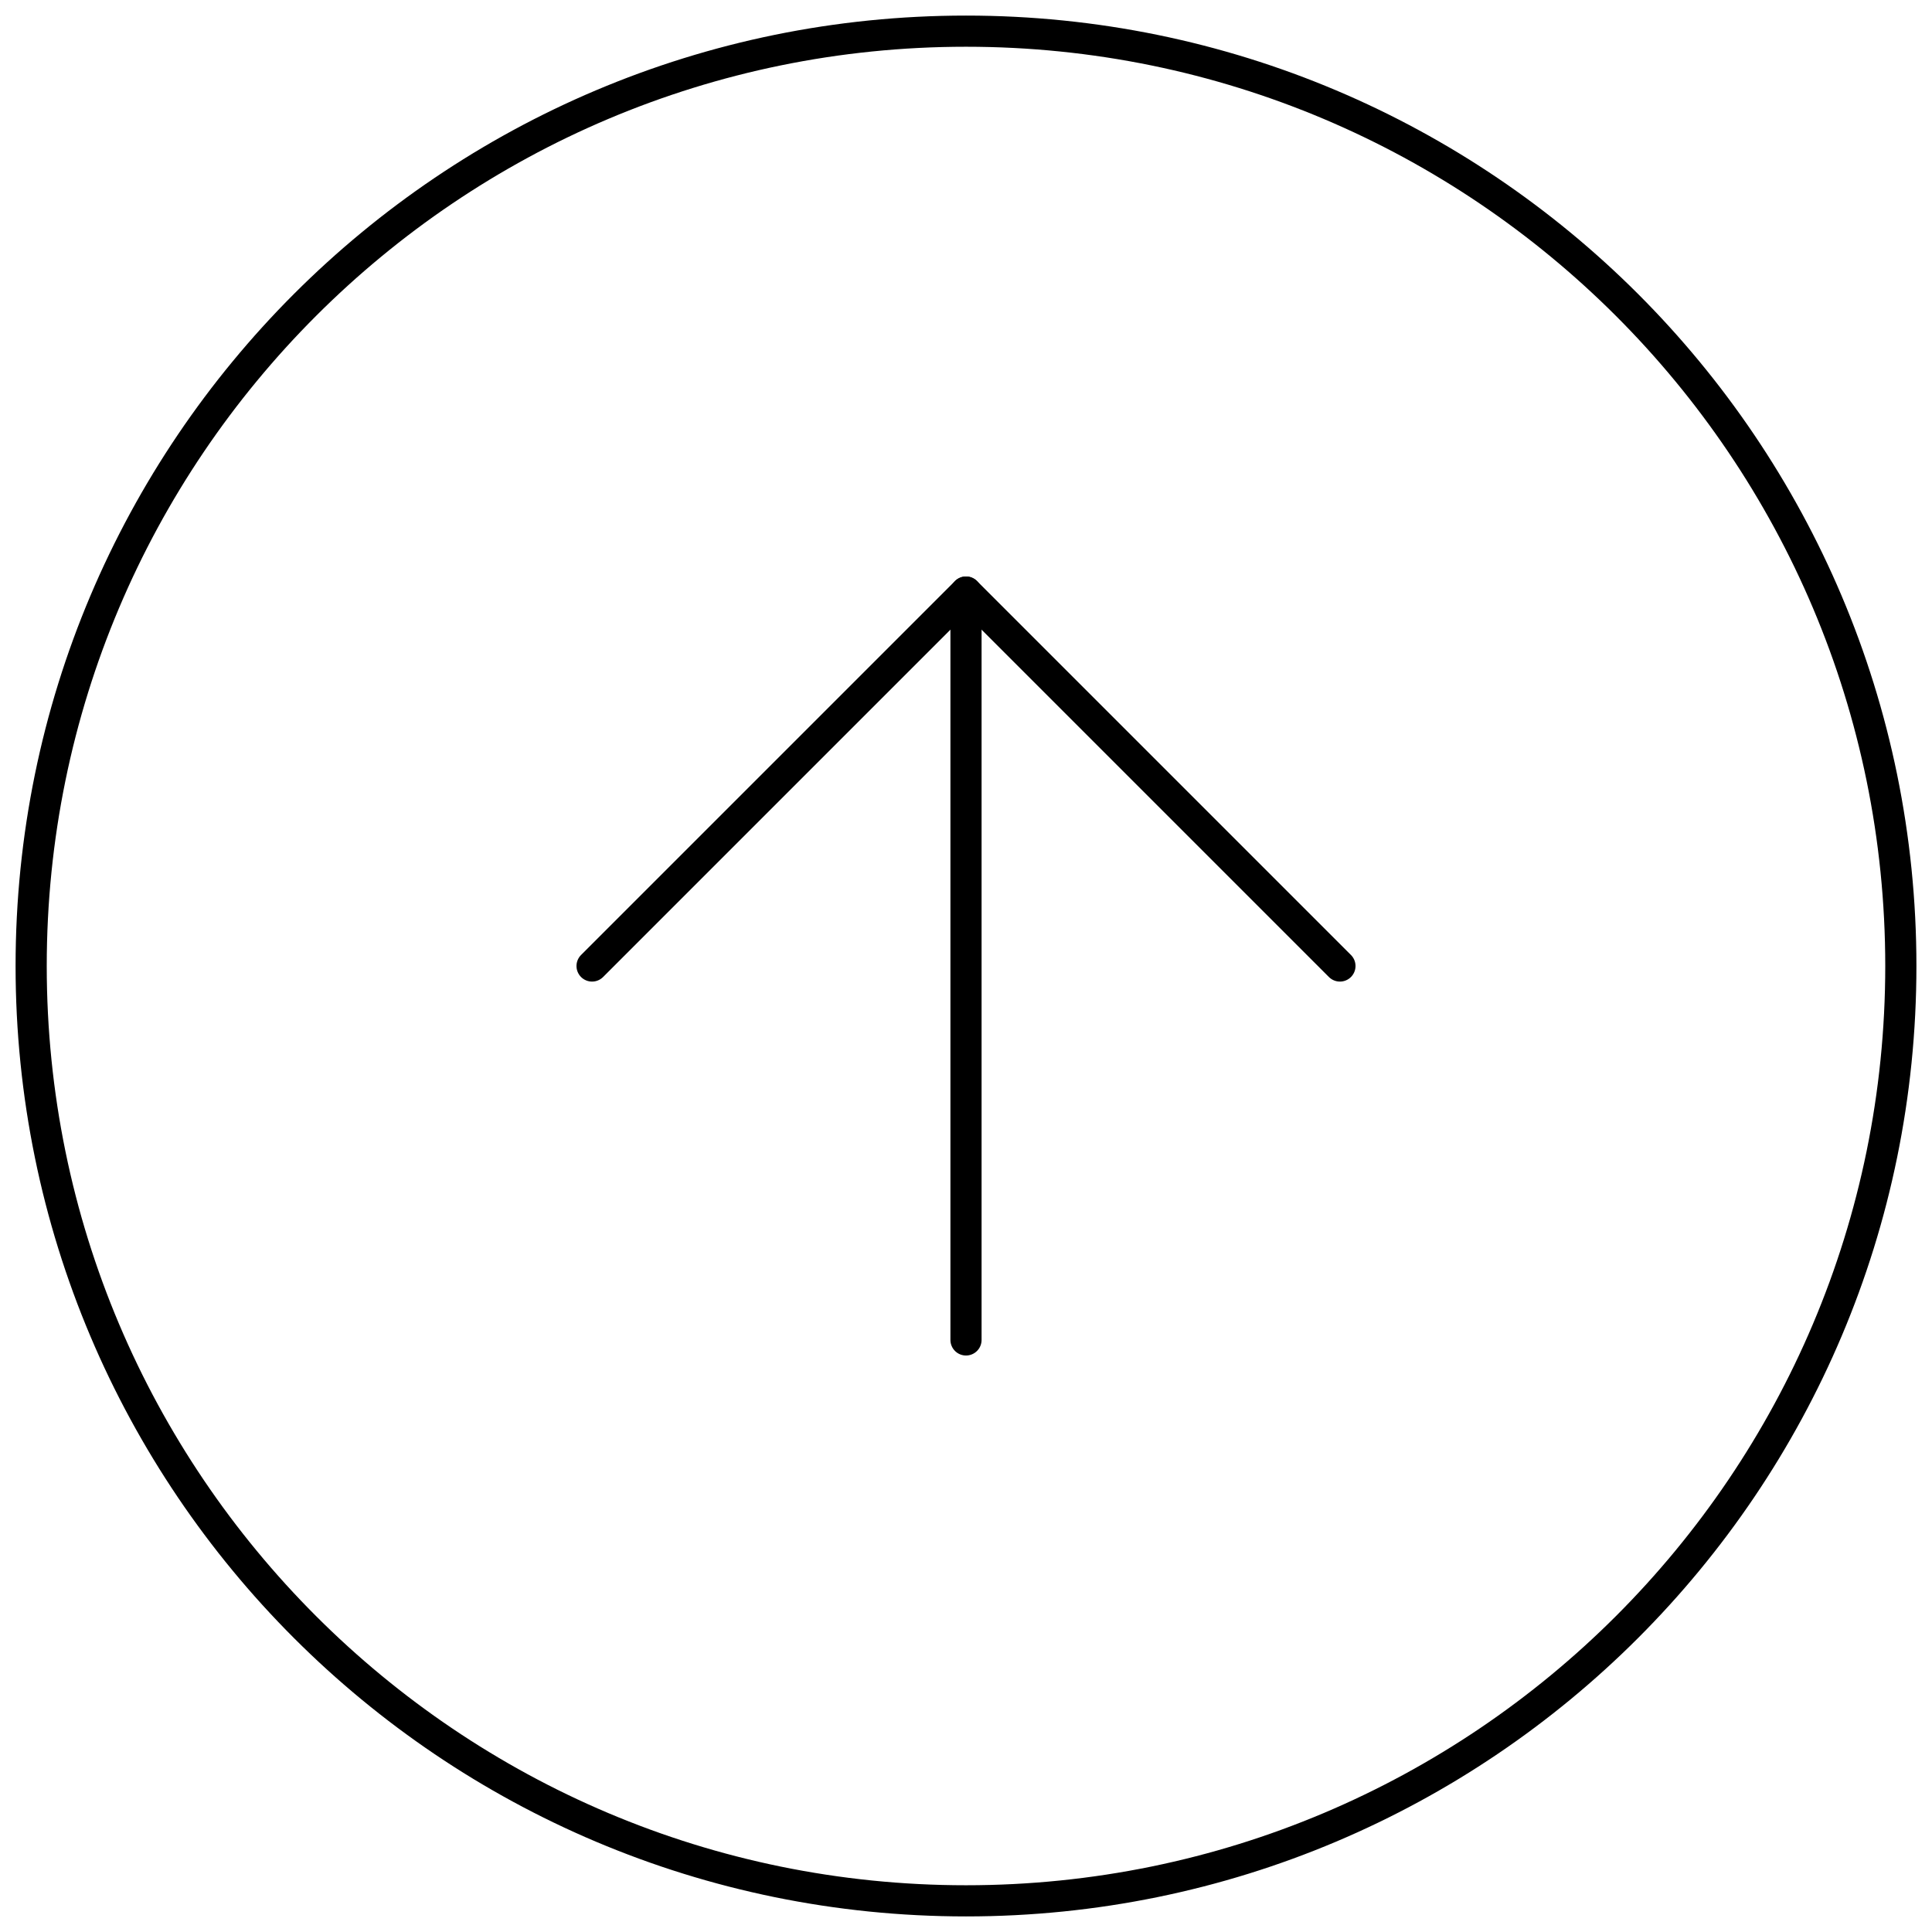 <svg width="62" height="62" viewBox="0 0 62 62" fill="none" xmlns="http://www.w3.org/2000/svg">
<path d="M31 61C47.569 61 61 47.569 61 31C61 14.431 47.569 1 31 1C14.431 1 1 14.431 1 31C1 47.569 14.431 61 31 61Z" stroke="black" stroke-linecap="round" stroke-linejoin="round"/>
<path d="M43 31L31 19L19 31" stroke="black" stroke-linecap="round" stroke-linejoin="round"/>
<path d="M31 43V19" stroke="black" stroke-linecap="round" stroke-linejoin="round"/>
</svg>

